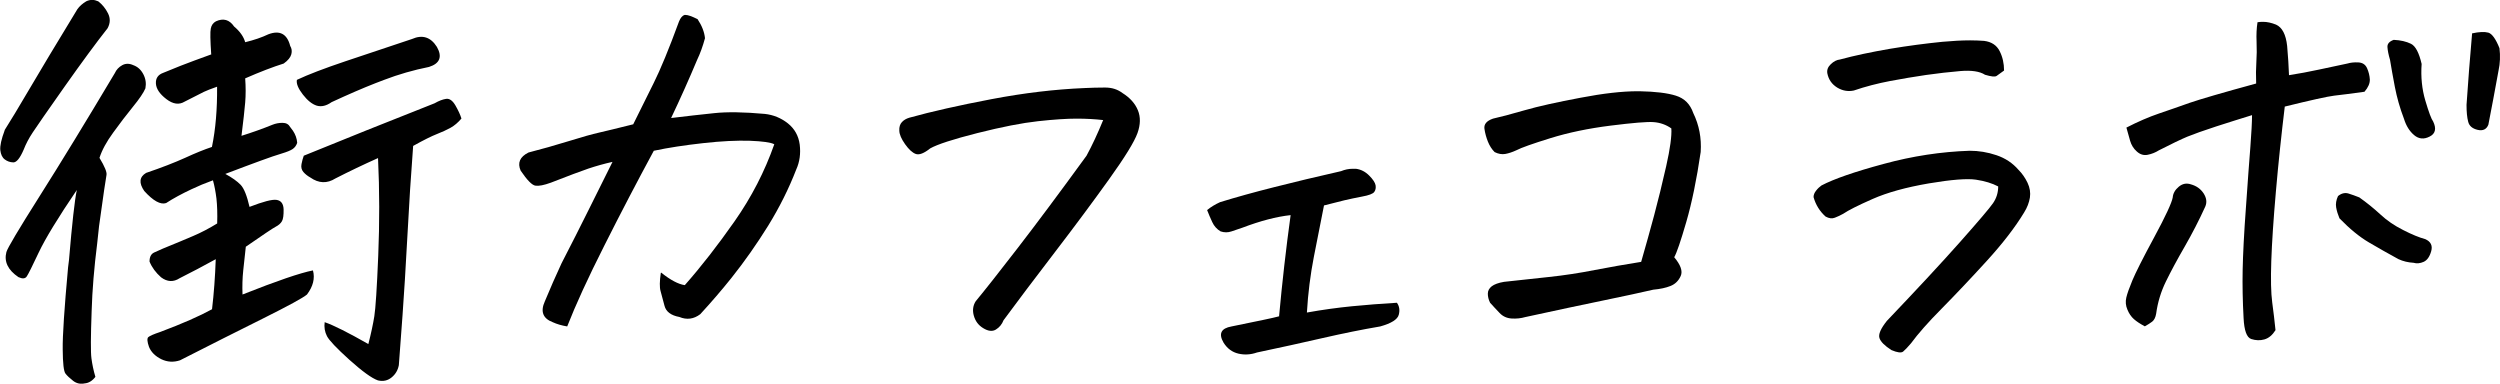 <?xml version="1.0" encoding="UTF-8"?><svg id="_イヤー_2" xmlns="http://www.w3.org/2000/svg" viewBox="0 0 242.77 37.26"><g id="_イド"><g><path d="M.44,12.65c.57-.9,1.37-2.22,2.39-3.96,1.02-1.74,2.58-4.34,4.68-7.79,.21-.3,.5-.55,.86-.77,.18-.09,.38-.14,.59-.14,.18,0,.37,.05,.58,.14,.39,.3,.71,.69,.95,1.17,.24,.48,.22,.96-.04,1.44-1.11,1.41-2.51,3.31-4.19,5.69-1.68,2.39-2.71,3.86-3.08,4.43-.38,.57-.67,1.13-.88,1.67-.36,.84-.7,1.25-1.01,1.24-.32-.01-.59-.11-.83-.29-.24-.18-.38-.48-.43-.9-.04-.42,.1-1.06,.43-1.94Zm8.82,23.95c-.3,.39-.65,.6-1.04,.63-.42,.09-.8,0-1.12-.25-.33-.26-.58-.49-.74-.7-.17-.21-.26-.99-.27-2.34-.02-1.35,.16-4.01,.52-7.97l.09-.72c.3-3.54,.55-5.81,.76-6.8-1.83,2.7-3.06,4.72-3.69,6.05-.63,1.34-1.02,2.12-1.17,2.34-.15,.23-.42,.25-.81,.07-1.02-.69-1.41-1.5-1.17-2.43,.09-.36,1.17-2.18,3.24-5.45,2.07-3.27,4.5-7.25,7.29-11.93,.15-.33,.39-.59,.72-.77,.33-.18,.69-.18,1.08,0,.42,.15,.74,.44,.97,.88,.23,.44,.29,.89,.2,1.37-.18,.42-.58,1.02-1.22,1.8-.63,.78-1.27,1.61-1.91,2.5-.65,.89-1.09,1.7-1.33,2.45,.51,.84,.74,1.4,.68,1.67-.06,.27-.3,1.92-.72,4.95-.06,.57-.12,1.13-.18,1.67-.3,2.37-.48,4.56-.54,6.57-.09,2.49-.1,4.03-.02,4.61,.08,.59,.2,1.18,.38,1.78ZM20.51,5.27c-.09-1.35-.11-2.18-.04-2.5,.06-.31,.22-.55,.5-.7,.72-.33,1.31-.16,1.76,.5,.57,.48,.93,.99,1.08,1.53,.87-.21,1.62-.47,2.25-.77,1.11-.42,1.82-.04,2.12,1.13,.15,.24,.19,.51,.11,.81-.08,.3-.32,.6-.74,.9-1.05,.33-2.3,.81-3.74,1.44,.06,.84,.06,1.62,0,2.34-.06,.72-.18,1.8-.36,3.24,1.05-.33,2.06-.69,3.02-1.08,.3-.12,.62-.18,.97-.18s.59,.14,.74,.41l.27,.36c.24,.36,.38,.75,.41,1.17-.09,.27-.24,.47-.45,.61s-.56,.28-1.06,.43c-.5,.15-1.18,.38-2.05,.7-.87,.32-2.01,.74-3.42,1.28,.66,.36,1.15,.71,1.49,1.06,.33,.35,.61,1.06,.86,2.14,1.32-.51,2.19-.74,2.61-.68,.45,.06,.68,.37,.7,.92,.01,.56-.04,.94-.16,1.15-.12,.21-.32,.39-.61,.54-.29,.15-1.25,.8-2.9,1.94-.09,.78-.17,1.55-.25,2.3-.08,.75-.1,1.53-.07,2.34,3.33-1.32,5.61-2.1,6.84-2.34,.21,.78,.01,1.56-.58,2.34-.39,.33-1.81,1.1-4.25,2.32-2.45,1.22-5.14,2.57-8.08,4.07-.63,.21-1.24,.17-1.82-.11-.58-.29-.98-.68-1.19-1.19-.18-.51-.2-.83-.07-.95,.14-.12,.52-.29,1.15-.5,2.16-.81,3.84-1.55,5.04-2.21,.18-1.53,.3-3.15,.36-4.86-1.2,.66-2.37,1.28-3.51,1.85-.6,.39-1.2,.36-1.8-.09-.51-.45-.89-.96-1.12-1.53,0-.45,.15-.74,.45-.88,.3-.14,.58-.26,.85-.38,1.17-.48,2.15-.88,2.93-1.22,.78-.33,1.56-.74,2.34-1.22,.03-.96,0-1.76-.07-2.41-.08-.65-.19-1.24-.34-1.78-.75,.27-1.44,.56-2.07,.86-.96,.45-1.79,.9-2.48,1.35-.54,.18-1.25-.21-2.12-1.17-.54-.78-.48-1.37,.18-1.76,1.5-.51,2.76-1,3.78-1.46,1.02-.47,1.89-.82,2.61-1.06,.36-1.74,.52-3.69,.5-5.85-.6,.21-1.03,.38-1.28,.5-.25,.12-.88,.44-1.87,.95-.54,.33-1.13,.25-1.78-.25s-.98-1-1.01-1.51c-.03-.51,.21-.86,.72-1.04,1.23-.51,2.24-.91,3.02-1.19,.78-.28,1.33-.49,1.67-.61Zm8.33,2.48c1.08-.51,2.65-1.11,4.7-1.8,2.06-.69,4.21-1.41,6.46-2.16,1.02-.45,1.83-.19,2.43,.77,.54,.96,.28,1.61-.77,1.94-1.5,.3-2.96,.72-4.37,1.26-.24,.09-.51,.2-.81,.31-1.23,.48-2.66,1.1-4.28,1.85-.51,.36-.99,.47-1.44,.34-.45-.14-.9-.5-1.35-1.08s-.65-1.06-.58-1.42Zm2.7,23.54c.87,.3,2.28,1.01,4.23,2.12,.27-1.05,.46-1.95,.58-2.7,.12-.75,.25-2.71,.38-5.88,.13-3.17,.13-6.32-.02-9.48-1.41,.63-2.79,1.29-4.14,1.98-.81,.51-1.62,.48-2.43-.09-.27-.15-.5-.33-.68-.54-.18-.21-.24-.47-.18-.77,.06-.3,.13-.57,.22-.81,3.9-1.59,8.13-3.29,12.7-5.09,.42-.24,.79-.38,1.12-.43s.63,.17,.9,.63c.27,.47,.47,.89,.59,1.28-.33,.39-.68,.69-1.06,.9-.38,.21-.82,.41-1.33,.61-.51,.2-1.28,.58-2.3,1.15-.21,2.76-.4,5.69-.56,8.78-.17,3.09-.32,5.64-.47,7.65s-.27,3.63-.36,4.86c-.09,.48-.32,.88-.7,1.19-.38,.31-.82,.41-1.33,.29-.6-.21-1.52-.88-2.77-2-1.25-1.13-1.97-1.89-2.18-2.3-.21-.41-.29-.86-.22-1.37Z"/><path d="M64.2,26.47c.9,.72,1.67,1.13,2.3,1.22,1.59-1.8,3.2-3.87,4.84-6.21,1.64-2.34,2.92-4.83,3.85-7.47-.33-.18-1.12-.29-2.36-.34-1.25-.04-2.76,.03-4.55,.23-1.79,.2-3.38,.44-4.79,.74-1.59,2.94-3.19,6-4.79,9.18-1.61,3.18-2.81,5.81-3.62,7.88-.54-.09-1.01-.23-1.4-.41-.96-.36-1.22-1.04-.77-2.03,.51-1.23,1.05-2.46,1.62-3.69,.93-1.8,1.8-3.52,2.61-5.15,.81-1.64,1.59-3.2,2.34-4.7-.81,.18-1.59,.4-2.34,.65-.75,.26-1.97,.71-3.65,1.37-.66,.24-1.16,.34-1.49,.29-.33-.04-.81-.53-1.44-1.46-.33-.75-.08-1.34,.76-1.76,1.29-.33,2.59-.7,3.89-1.1,1.31-.41,2.29-.68,2.95-.83,.66-.15,1.77-.42,3.33-.81,.69-1.41,1.36-2.75,2-4.03,.64-1.28,1.46-3.26,2.45-5.96,.15-.36,.33-.57,.54-.63h.09c.24,0,.63,.14,1.17,.41,.42,.63,.66,1.25,.72,1.85-.21,.78-.47,1.49-.77,2.12-.78,1.86-1.62,3.74-2.52,5.63,1.5-.18,2.89-.34,4.16-.47,1.28-.14,2.92-.11,4.93,.07,.84,.09,1.59,.4,2.25,.92,.66,.53,1.04,1.22,1.15,2.07,.1,.86,0,1.66-.34,2.41-.72,1.86-1.63,3.68-2.72,5.45-1.1,1.77-2.29,3.47-3.58,5.09-.96,1.2-1.97,2.37-3.02,3.51-.63,.48-1.31,.57-2.03,.27-.81-.15-1.29-.51-1.44-1.08-.15-.57-.28-1.04-.38-1.42-.11-.37-.1-.97,.02-1.78Z"/><path d="M107.13,11.66c-.78-.09-1.64-.14-2.59-.14s-2.19,.08-3.74,.25c-1.55,.17-3.5,.55-5.88,1.15-2.37,.6-3.9,1.1-4.59,1.49-.6,.48-1.07,.66-1.4,.54-.33-.12-.67-.43-1.04-.95-.36-.51-.55-.95-.56-1.31-.02-.36,.07-.64,.25-.83,.18-.2,.42-.34,.72-.43,2.16-.6,4.82-1.2,7.97-1.8,3.15-.6,6.17-.96,9.05-1.08,.63-.03,1.29-.05,1.98-.05s1.23,.18,1.71,.54c.72,.45,1.22,1.01,1.49,1.67,.27,.66,.25,1.4-.04,2.21-.3,.84-1.22,2.34-2.77,4.5-1.55,2.16-3.3,4.52-5.27,7.09-1.97,2.57-3.62,4.76-4.97,6.59-.15,.39-.4,.69-.74,.9-.34,.21-.76,.16-1.24-.14-.45-.27-.75-.67-.9-1.19-.15-.52-.09-1,.18-1.42,.87-1.05,2.22-2.76,4.05-5.13,1.83-2.37,4.07-5.37,6.71-9,.54-.99,1.08-2.15,1.62-3.47Z"/><path d="M124.21,30.7c.3-3.27,.67-6.54,1.12-9.81-1.38,.15-2.94,.56-4.68,1.22-.36,.12-.71,.24-1.06,.36-.35,.12-.7,.12-1.06,0-.36-.21-.63-.51-.81-.9-.18-.39-.35-.78-.5-1.17,.36-.3,.78-.55,1.26-.77,1.56-.48,3.32-.97,5.27-1.46,1.95-.5,4.11-1.01,6.48-1.55,.36-.15,.74-.23,1.12-.23h.32c.48,.06,.91,.28,1.28,.65,.38,.38,.58,.69,.63,.95,.04,.26,0,.47-.13,.65-.13,.18-.53,.33-1.19,.45-.63,.12-1.2,.24-1.71,.36-.51,.12-1.17,.29-1.98,.5-.33,1.65-.66,3.32-.99,5.02-.33,1.7-.56,3.49-.67,5.38,1.5-.27,2.96-.47,4.37-.61,1.41-.14,2.87-.25,4.37-.34,.24,.33,.3,.72,.18,1.17-.12,.45-.72,.83-1.8,1.13-1.77,.3-3.64,.68-5.6,1.13s-4.09,.92-6.37,1.4c-.6,.21-1.2,.25-1.8,.11s-1.08-.49-1.44-1.06c-.51-.87-.25-1.4,.77-1.58,1.32-.27,2.34-.48,3.06-.63,.72-.15,1.25-.27,1.58-.36Z"/><path d="M144.98,11.52c.69-.15,1.71-.42,3.06-.81,1.35-.39,3.17-.79,5.45-1.22,2.19-.42,4.04-.63,5.54-.63h.18c1.53,.03,2.71,.17,3.53,.43,.83,.26,1.39,.82,1.69,1.69,.57,1.17,.81,2.43,.72,3.78-.39,2.67-.86,4.94-1.4,6.8-.54,1.86-.93,3-1.17,3.42,.63,.75,.84,1.36,.63,1.82-.21,.47-.54,.79-.99,.97-.45,.18-1.01,.3-1.67,.36-1.17,.27-2.78,.62-4.82,1.04-2.04,.42-4.58,.96-7.61,1.62-.42,.12-.86,.17-1.33,.14-.47-.03-.86-.21-1.17-.54-.32-.33-.62-.66-.92-.99-.15-.3-.22-.59-.22-.88s.13-.52,.38-.72c.25-.19,.65-.34,1.19-.43,1.38-.15,2.83-.31,4.34-.47,1.51-.16,3.01-.39,4.48-.68,1.47-.28,2.97-.55,4.5-.79,.45-1.56,.87-3.07,1.26-4.52,.39-1.46,.78-3.05,1.17-4.77,.39-1.73,.55-2.95,.5-3.67-.51-.36-1.08-.56-1.71-.61-.63-.05-2.03,.07-4.19,.34-2.16,.27-4.11,.68-5.85,1.22-1.74,.54-2.84,.93-3.29,1.17-.39,.18-.75,.3-1.08,.36-.33,.06-.68,0-1.04-.18-.27-.27-.49-.61-.65-1.01s-.28-.83-.34-1.26c-.06-.43,.21-.76,.81-.97Z"/><path d="M194.03,18.1c-.57-.3-1.28-.52-2.14-.65s-2.39-.01-4.59,.36c-2.21,.38-4.02,.88-5.45,1.51-1.43,.63-2.38,1.11-2.86,1.44-.27,.15-.54,.28-.81,.38-.27,.11-.57,.07-.9-.11-.57-.51-.96-1.14-1.17-1.89,0-.21,.08-.42,.25-.63,.16-.21,.34-.37,.52-.5,1.2-.63,3.21-1.33,6.03-2.09,2.82-.77,5.61-1.19,8.37-1.28,.87,0,1.73,.14,2.59,.43,.86,.29,1.57,.76,2.14,1.42,.36,.36,.65,.78,.88,1.26,.23,.48,.3,.96,.23,1.44-.08,.48-.26,.96-.56,1.44-.87,1.44-2.09,3.02-3.65,4.73-1.56,1.71-3.01,3.24-4.34,4.59-1.34,1.35-2.33,2.48-2.99,3.38-.33,.39-.59,.66-.77,.81-.18,.15-.56,.1-1.13-.14-.66-.42-1.05-.81-1.17-1.17-.12-.36,.12-.92,.72-1.67,3-3.15,5.39-5.72,7.16-7.72,1.77-2,2.82-3.23,3.15-3.71,.33-.48,.5-1.02,.5-1.62Zm.58-11.25c-.33,.24-.57,.41-.72,.52-.15,.11-.53,.07-1.13-.11-.51-.33-1.31-.45-2.39-.36s-2.19,.22-3.33,.38c-1.14,.17-2.31,.36-3.51,.59s-2.37,.53-3.51,.92c-.57,.12-1.11,.02-1.62-.29-.51-.32-.83-.77-.95-1.37-.06-.33,.05-.63,.34-.9,.28-.27,.58-.42,.88-.45,1.44-.39,3.06-.73,4.86-1.04,1.8-.3,3.5-.52,5.09-.68,.99-.09,1.89-.14,2.7-.14,.48,0,.93,.02,1.35,.05,.72,.09,1.22,.42,1.51,.99,.29,.57,.43,1.2,.43,1.89Z"/><path d="M208.28,31.69c-.45-.24-.8-.47-1.06-.7s-.47-.53-.63-.92c-.17-.39-.2-.78-.11-1.17,.09-.39,.29-.95,.59-1.67,.3-.72,1-2.12,2.12-4.19s1.71-3.36,1.8-3.87c.03-.39,.23-.74,.59-1.04,.36-.3,.75-.37,1.17-.23,.54,.15,.95,.44,1.24,.88,.28,.44,.34,.86,.16,1.28-.6,1.32-1.27,2.62-2,3.89-.74,1.28-1.34,2.4-1.82,3.38-.48,.98-.8,2.02-.95,3.13-.06,.36-.19,.62-.38,.77-.2,.15-.43,.3-.7,.45Zm10.94-29.53c.18-.03,.36-.04,.54-.04,.39,0,.81,.09,1.26,.27,.6,.27,.96,.96,1.08,2.07,.09,1.02,.15,1.97,.18,2.84,.96-.15,1.93-.33,2.9-.54,.97-.21,1.9-.41,2.77-.59,.3-.09,.65-.13,1.06-.11,.4,.02,.69,.2,.85,.56s.25,.73,.27,1.1c.01,.38-.16,.77-.52,1.19-1.32,.18-2.3,.31-2.95,.38-.65,.08-2.24,.43-4.79,1.06-.33,2.73-.62,5.47-.86,8.22s-.39,5-.45,6.78c-.06,1.77-.03,3.11,.09,4.01s.23,1.8,.32,2.7c-.3,.48-.66,.78-1.08,.9-.42,.12-.85,.1-1.28-.04-.44-.15-.68-.83-.74-2.03-.09-1.65-.12-3.22-.09-4.7,.03-1.49,.13-3.51,.32-6.08,.18-2.57,.32-4.52,.43-5.87,.1-1.35,.16-2.37,.16-3.06-1.08,.33-2.24,.7-3.49,1.1-1.25,.41-2.18,.74-2.79,.99-.62,.26-1.54,.7-2.77,1.33-.33,.21-.69,.35-1.08,.43-.39,.08-.74-.03-1.06-.32-.32-.28-.53-.63-.65-1.04-.12-.41-.24-.83-.36-1.28,1.11-.57,2.17-1.03,3.17-1.37,1.01-.34,2-.69,2.99-1.04,.99-.34,3.14-.97,6.44-1.87-.03-.78-.02-1.48,.02-2.09,.04-.61,.05-1.27,.02-1.96-.03-.69,0-1.32,.09-1.89Zm15.17,23.36c-.54-.03-1.04-.15-1.49-.36-.99-.54-1.94-1.08-2.86-1.62-.92-.54-1.87-1.32-2.86-2.34-.15-.36-.26-.71-.32-1.06-.06-.34,0-.71,.18-1.1,.33-.27,.67-.35,1.01-.25,.34,.11,.7,.23,1.06,.38,.72,.51,1.4,1.06,2.03,1.64,.63,.59,1.37,1.1,2.23,1.53,.86,.44,1.57,.73,2.14,.88,.54,.24,.73,.63,.58,1.17-.15,.54-.4,.89-.74,1.04-.34,.15-.67,.18-.97,.09Zm-.95-14c-.39-1.02-.68-2.05-.88-3.08s-.35-1.91-.47-2.63c-.15-.51-.23-.92-.25-1.24-.02-.32,.19-.55,.61-.7,.66,.03,1.22,.16,1.67,.38s.79,.88,1.04,1.96c-.09,1.26,.03,2.45,.36,3.56,.33,1.11,.58,1.79,.76,2.03,.33,.69,.22,1.18-.34,1.46-.56,.29-1.06,.24-1.51-.14-.45-.38-.78-.91-.99-1.6Zm6.62-8.28c.69-.15,1.21-.17,1.58-.07,.36,.11,.72,.61,1.08,1.51,.09,.75,.06,1.47-.09,2.16-.36,1.98-.69,3.74-.99,5.27-.18,.45-.53,.62-1.04,.5-.51-.12-.82-.38-.92-.79-.11-.41-.16-.95-.16-1.64,.15-2.22,.33-4.53,.54-6.93Z"/></g></g></svg>